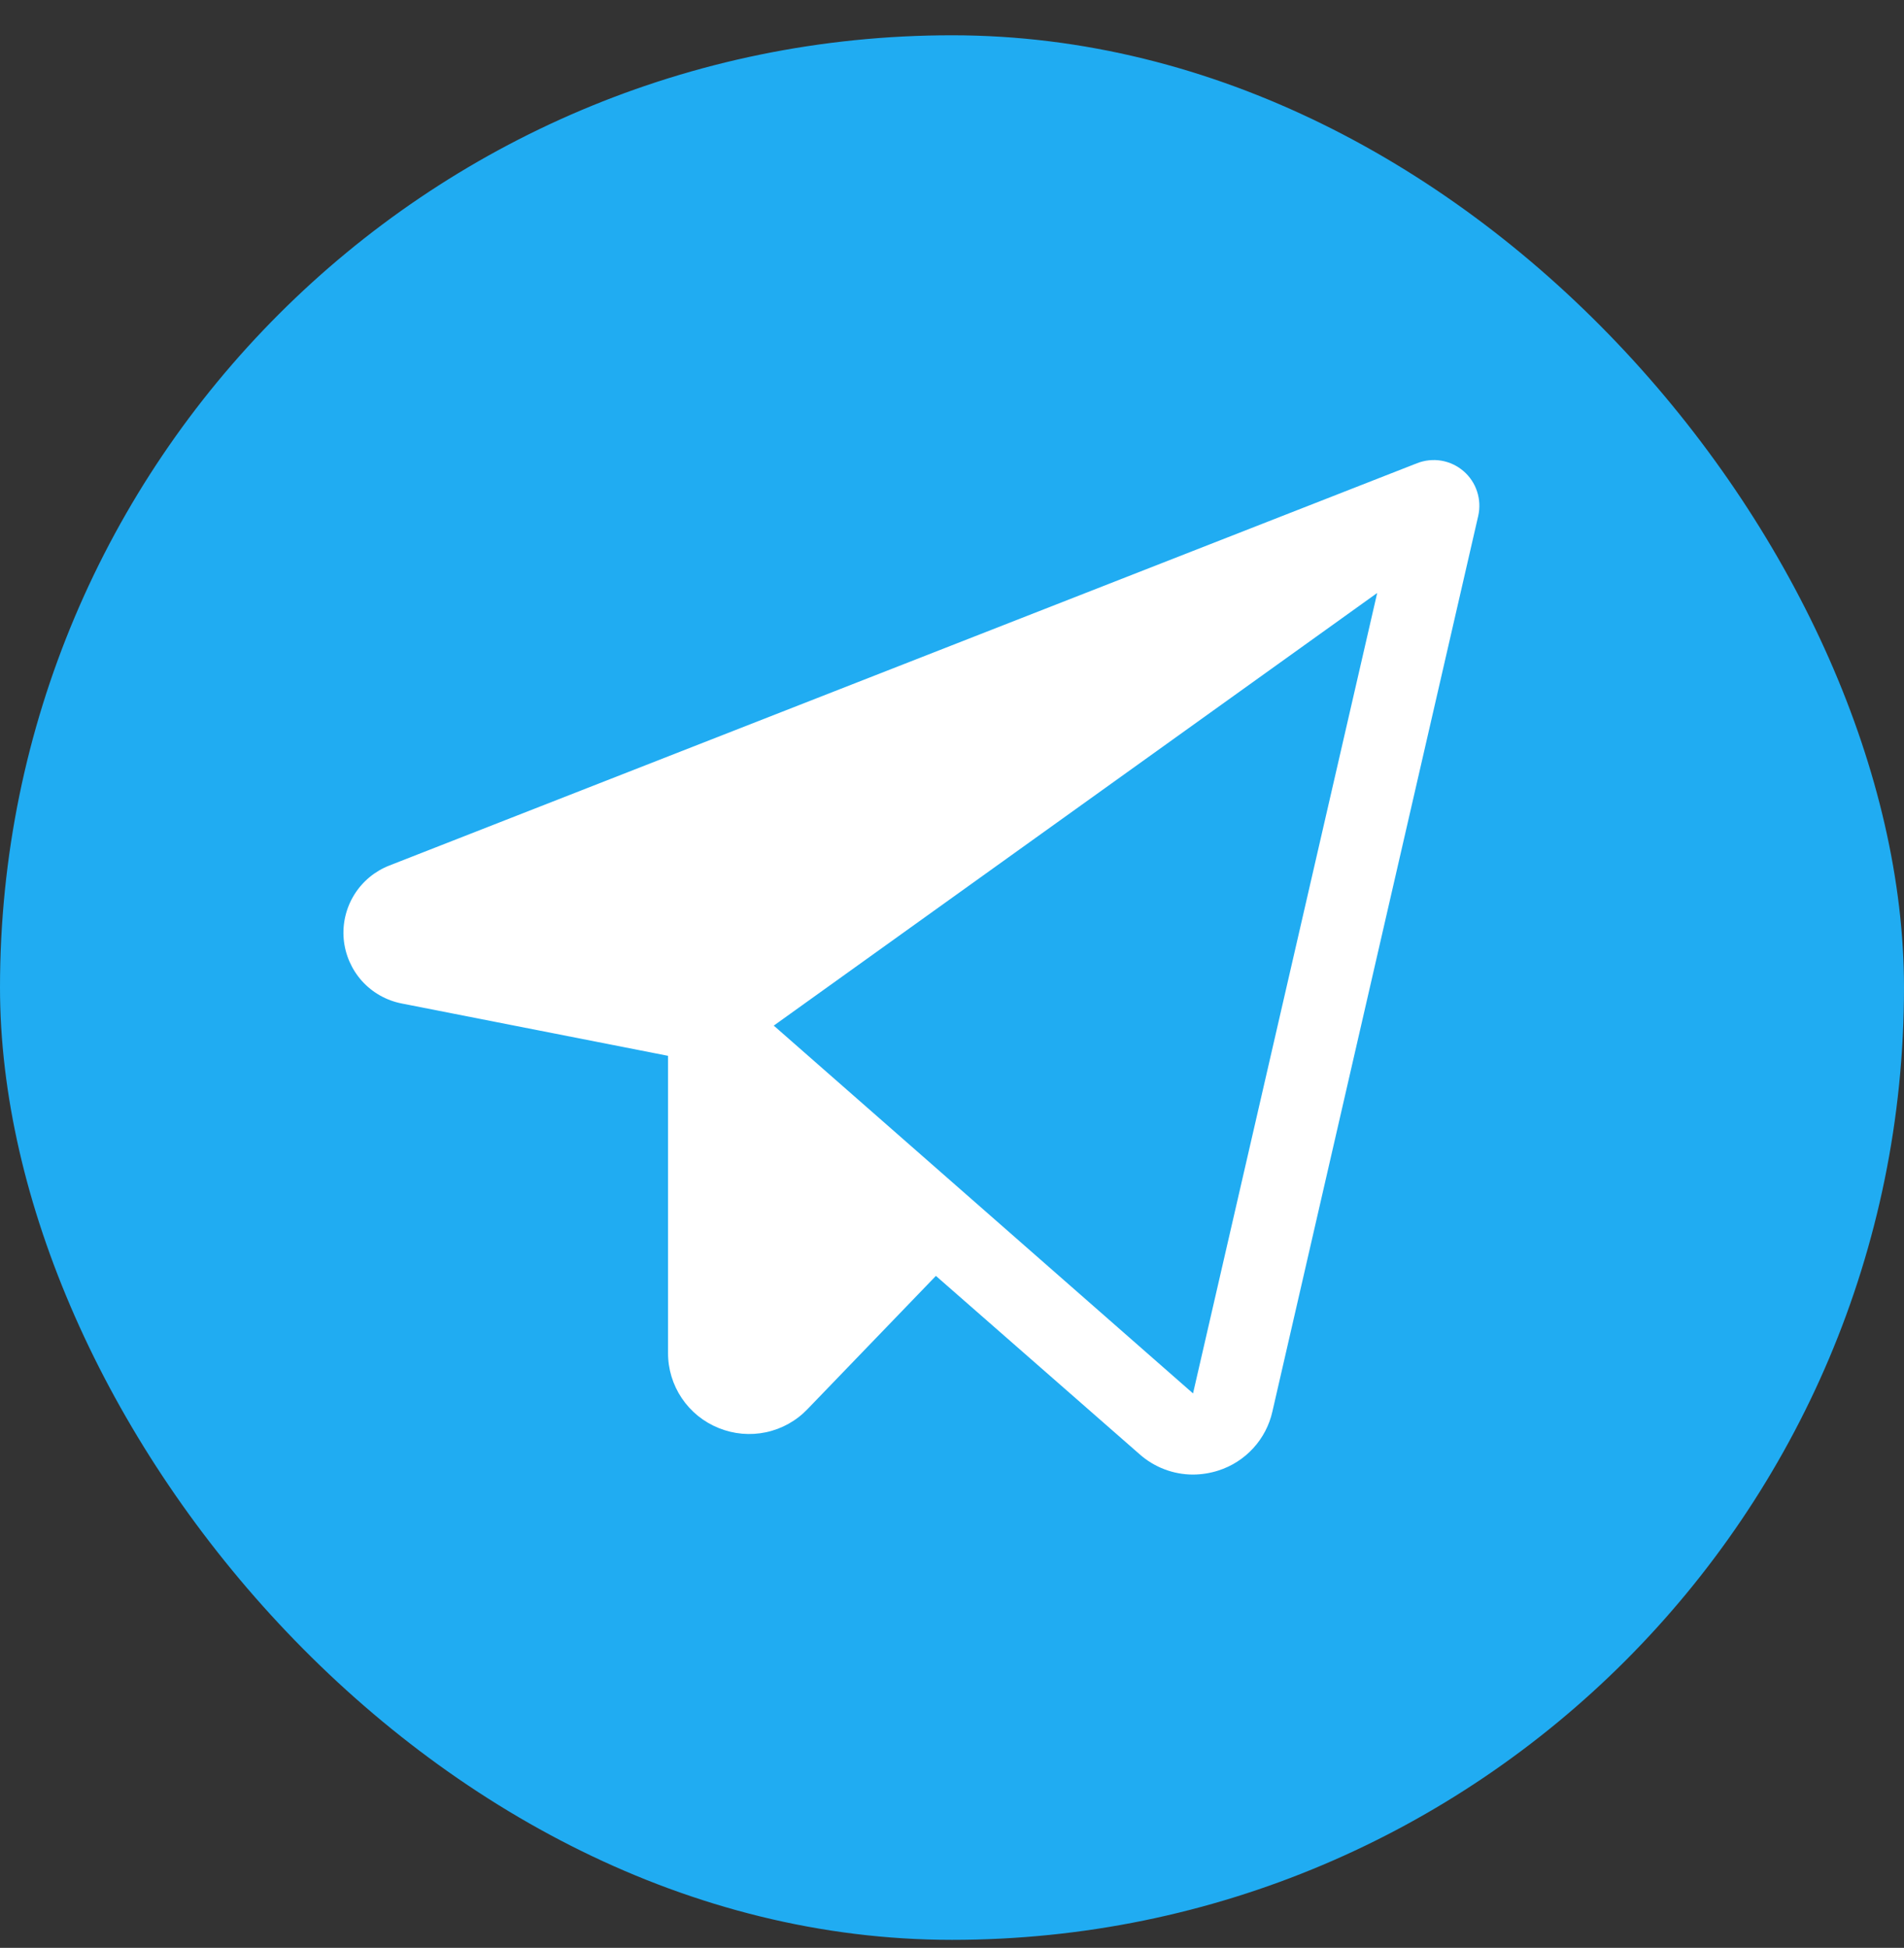 <?xml version="1.0" encoding="UTF-8"?> <svg xmlns="http://www.w3.org/2000/svg" width="44" height="45" viewBox="0 0 44 45" fill="none"><rect x="0" y="0" width="44" height="45" fill="#333333" stroke="none"/><rect y="0.815" width="44" height="44" rx="22" fill="#20ACF2"></rect><path d="M33.822 10.885C33.677 10.759 33.5 10.676 33.311 10.643C33.122 10.611 32.927 10.631 32.748 10.701L8.999 19.995C8.663 20.126 8.378 20.362 8.187 20.669C7.997 20.976 7.911 21.336 7.943 21.696C7.976 22.056 8.124 22.395 8.365 22.664C8.607 22.932 8.93 23.114 9.284 23.183L15.438 24.392V31.253C15.436 31.627 15.547 31.992 15.756 32.302C15.965 32.612 16.262 32.852 16.609 32.991C16.956 33.132 17.337 33.166 17.703 33.088C18.069 33.01 18.403 32.824 18.661 32.554L21.628 29.476L26.336 33.597C26.676 33.898 27.114 34.065 27.568 34.066C27.767 34.065 27.964 34.034 28.154 33.973C28.463 33.875 28.741 33.697 28.96 33.458C29.18 33.219 29.333 32.927 29.404 32.61L34.161 11.917C34.203 11.73 34.194 11.536 34.134 11.354C34.075 11.172 33.967 11.01 33.822 10.885ZM27.57 32.191L17.881 23.694L31.826 13.699L27.57 32.191Z" fill="white"></path></svg> 